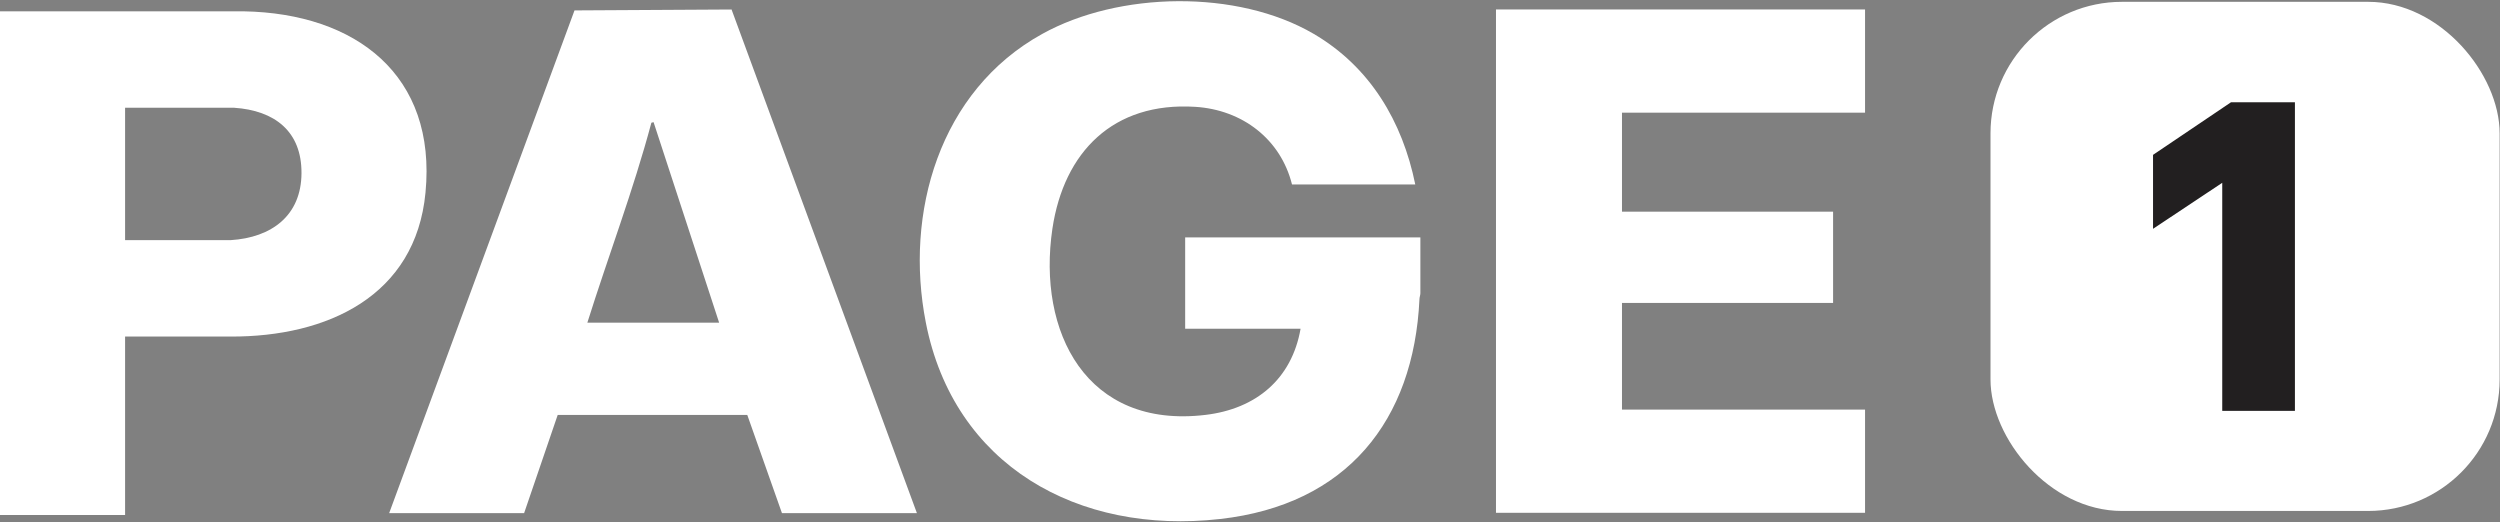 <?xml version="1.0" encoding="UTF-8"?>
<svg id="Layer_1" xmlns="http://www.w3.org/2000/svg" version="1.1" viewBox="0 0 1369 286">
  <rect x="0" y="0" width="1369" height="286" fill="#808080" stroke="none"/>
  <!-- Generator: Adobe Illustrator 29.3.1, SVG Export Plug-In . SVG Version: 2.1.0 Build 151)  -->
  <defs>
    <style>
      .st0 {
        fill: #fff;
      }

      .st1 {
        fill: #221f20;
      }
    </style>
  </defs>
  <path class="st0" d="M775,101h-67.5c-6.2-24.8-27.2-40.9-53-42.5-44.9-2.8-71.9,24.7-78.2,66.7-8.4,56.6,18.6,109.8,83.8,102,27.8-3.3,47.3-19.7,52.1-47.2h-63.2v-50h128.8v30.6c0,1.1-.5,2.1-.5,3.2-3.1,66.7-39.9,112.6-109.1,120.4-78,8.8-145.9-29.4-161.2-107.5-11.8-60,7.3-126.9,63.7-158.1,42-23.3,106.8-24.5,148.6-.1,31,18.1,48.7,48.1,55.7,82.5Z"/>
  <path class="st0" d="M213.1,281L314.6,5.7l86-.5,101.5,275.8h-73.9l-19-53.8h-103.8c0,0-18.4,53.8-18.4,53.8h-73.9,0ZM321.5,176.7h72.3l-35.9-109.8-1.2.3c-9.9,37.1-23.6,73-35.1,109.6Z"/>
  <path class="st0" d="M1021.3,5.2v56.5h-133.1v54.2h115.6v50h-115.6v58.4h133.1v56.5h-202.1V5.2h202.1Z"/>
  <path class="st0" d="M68.5,184.3v97.7H0V6.2h133.4c61.7,1.1,105.8,35.1,99.6,99.3-5.4,56.7-53.9,79-106.7,78.8h-57.8ZM68.5,131.5h57.8c22.4-1.4,38.7-13.4,38.8-36.7.1-22.9-14.7-34.3-36.9-35.8h-59.7v72.5Z"/>
  <rect class="st0" x="1090" y="1" width="278.8" height="278.8" rx="72" ry="72"/>
  <path class="st1" d="M1216.9,225v-124.9l-37.9,25.2v-40.5l42.7-28.8h35v169h-39.8Z"/>
</svg>